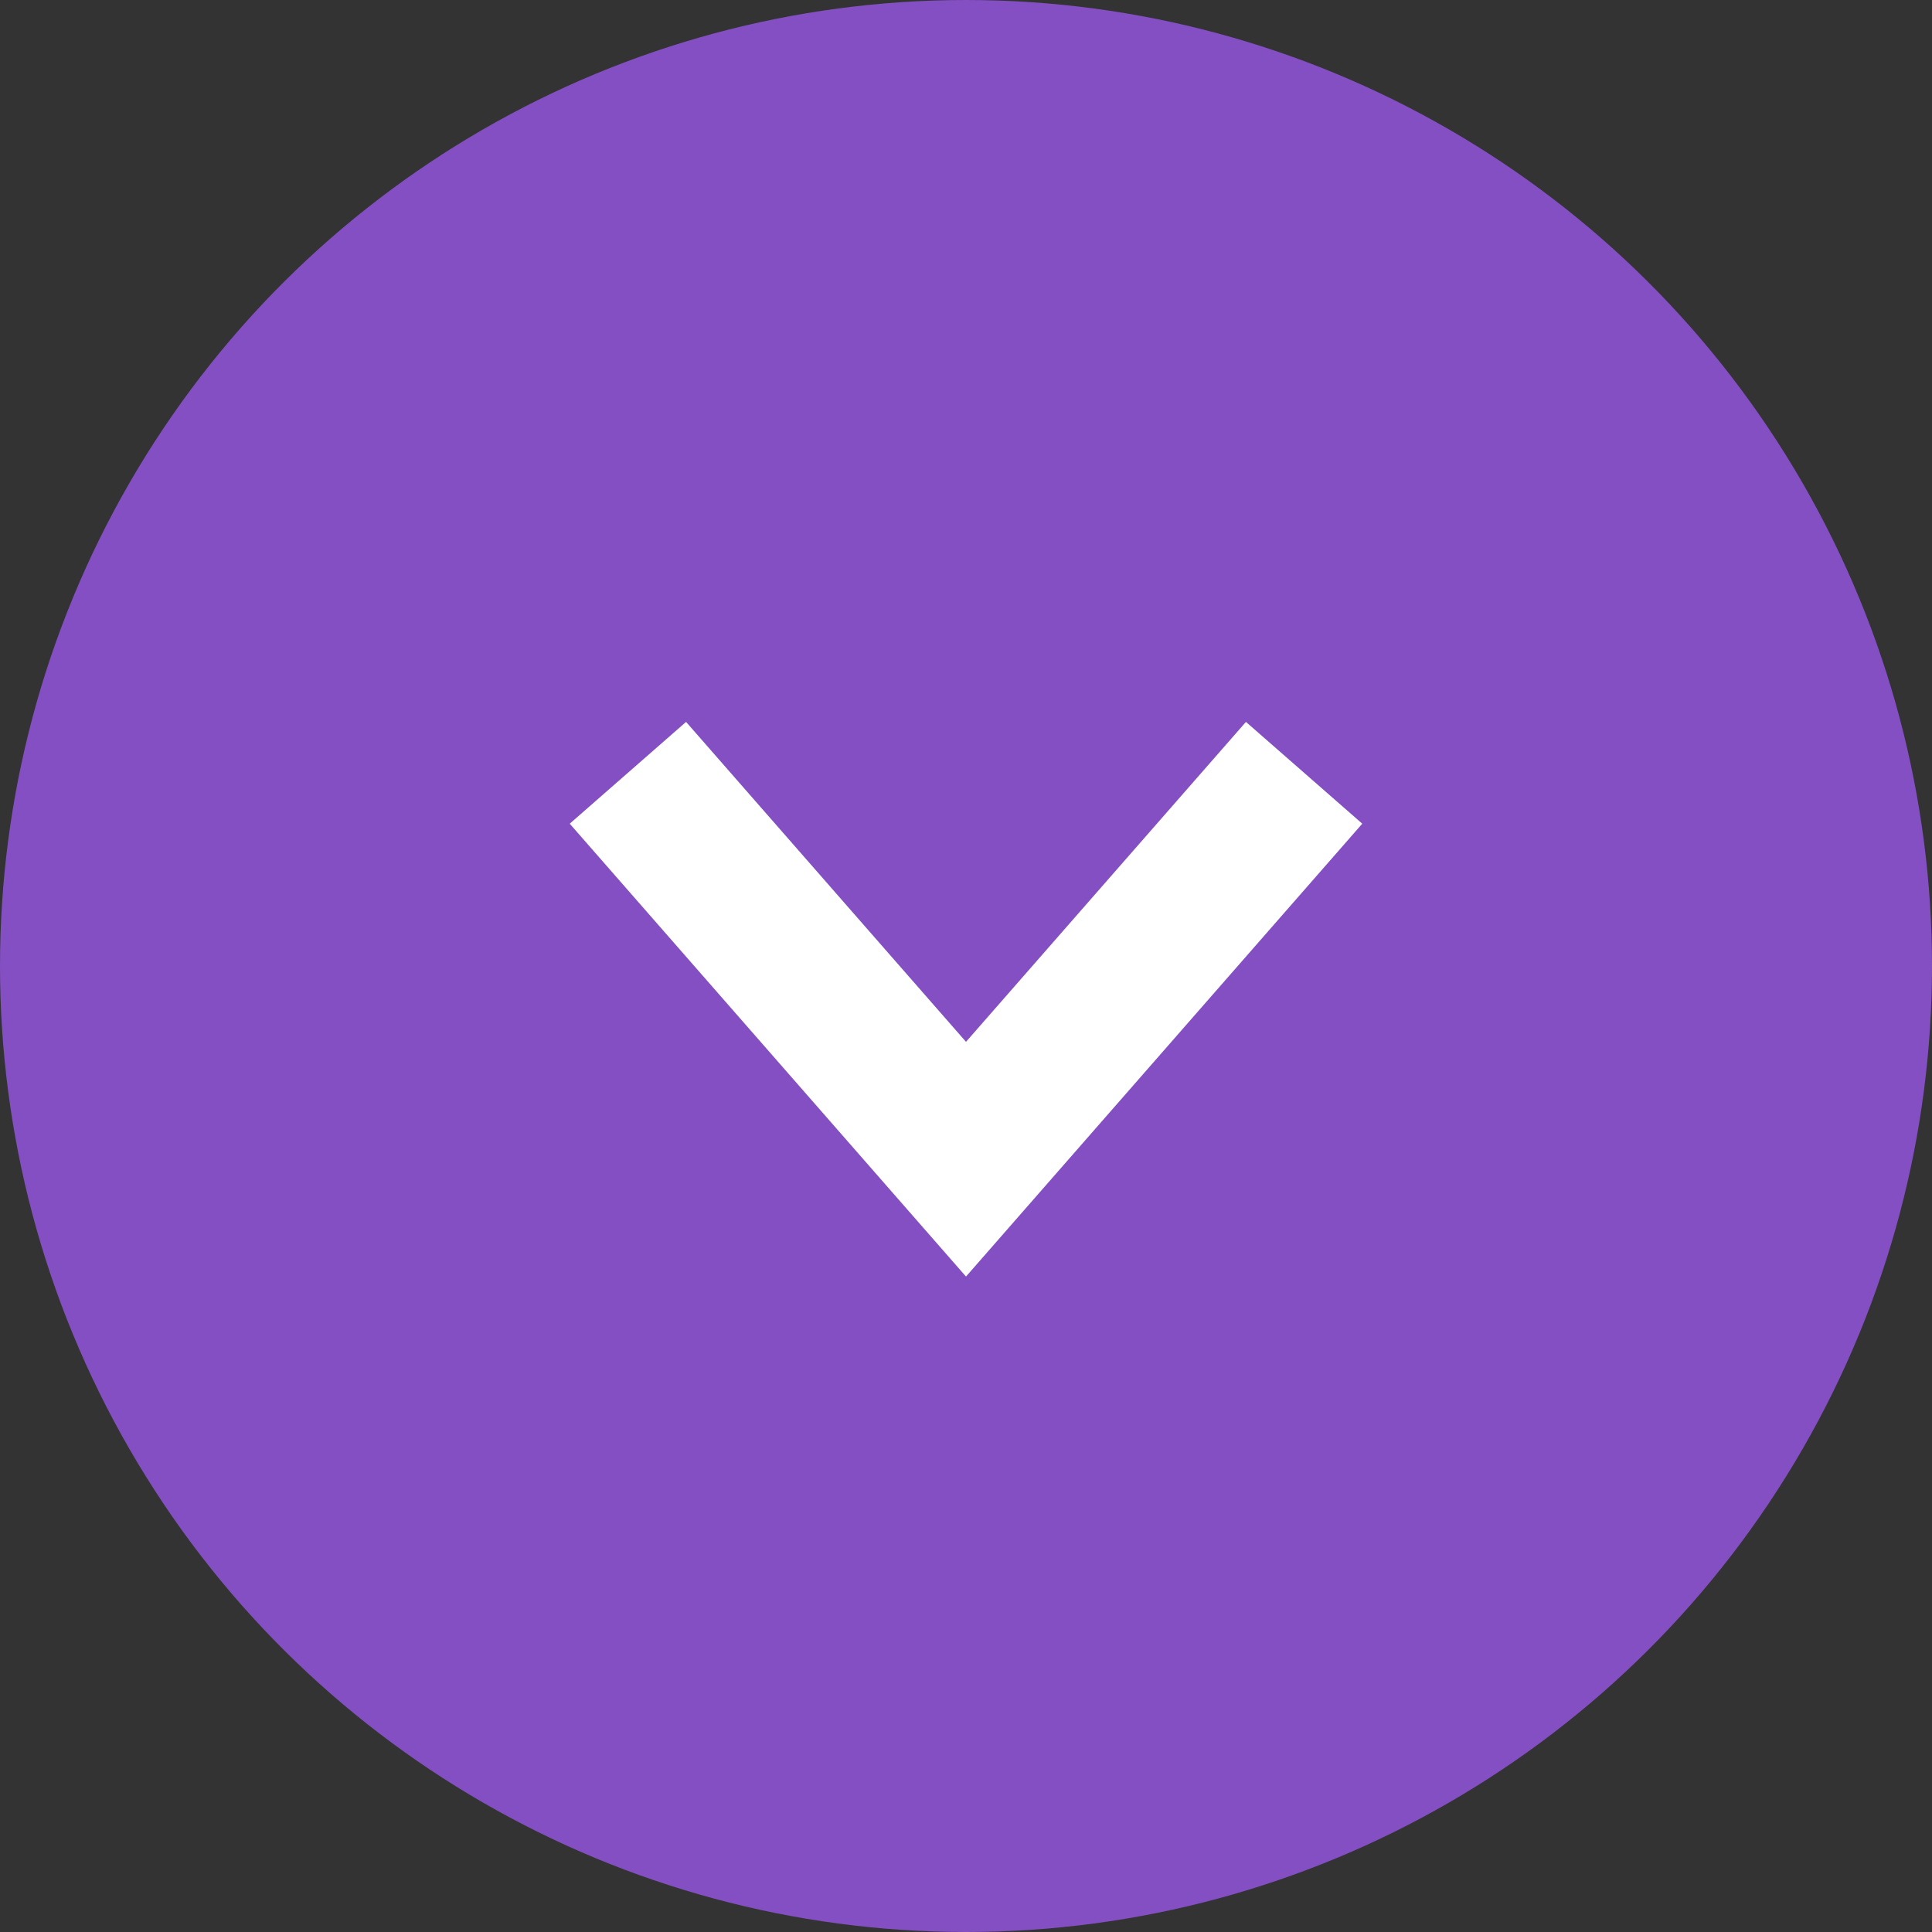 <svg width="50" height="50" viewBox="0 0 50 50" fill="none" xmlns="http://www.w3.org/2000/svg">
<rect x="0" y="0" width="50" height="50" fill="#333333" stroke="none"/>
<circle cx="25" cy="25" r="25" transform="rotate(-90 25 25)" fill="#834FC2"/>
<path d="M16.25 20L25 30L33.75 20" stroke="white" stroke-width="4"/>
</svg>
